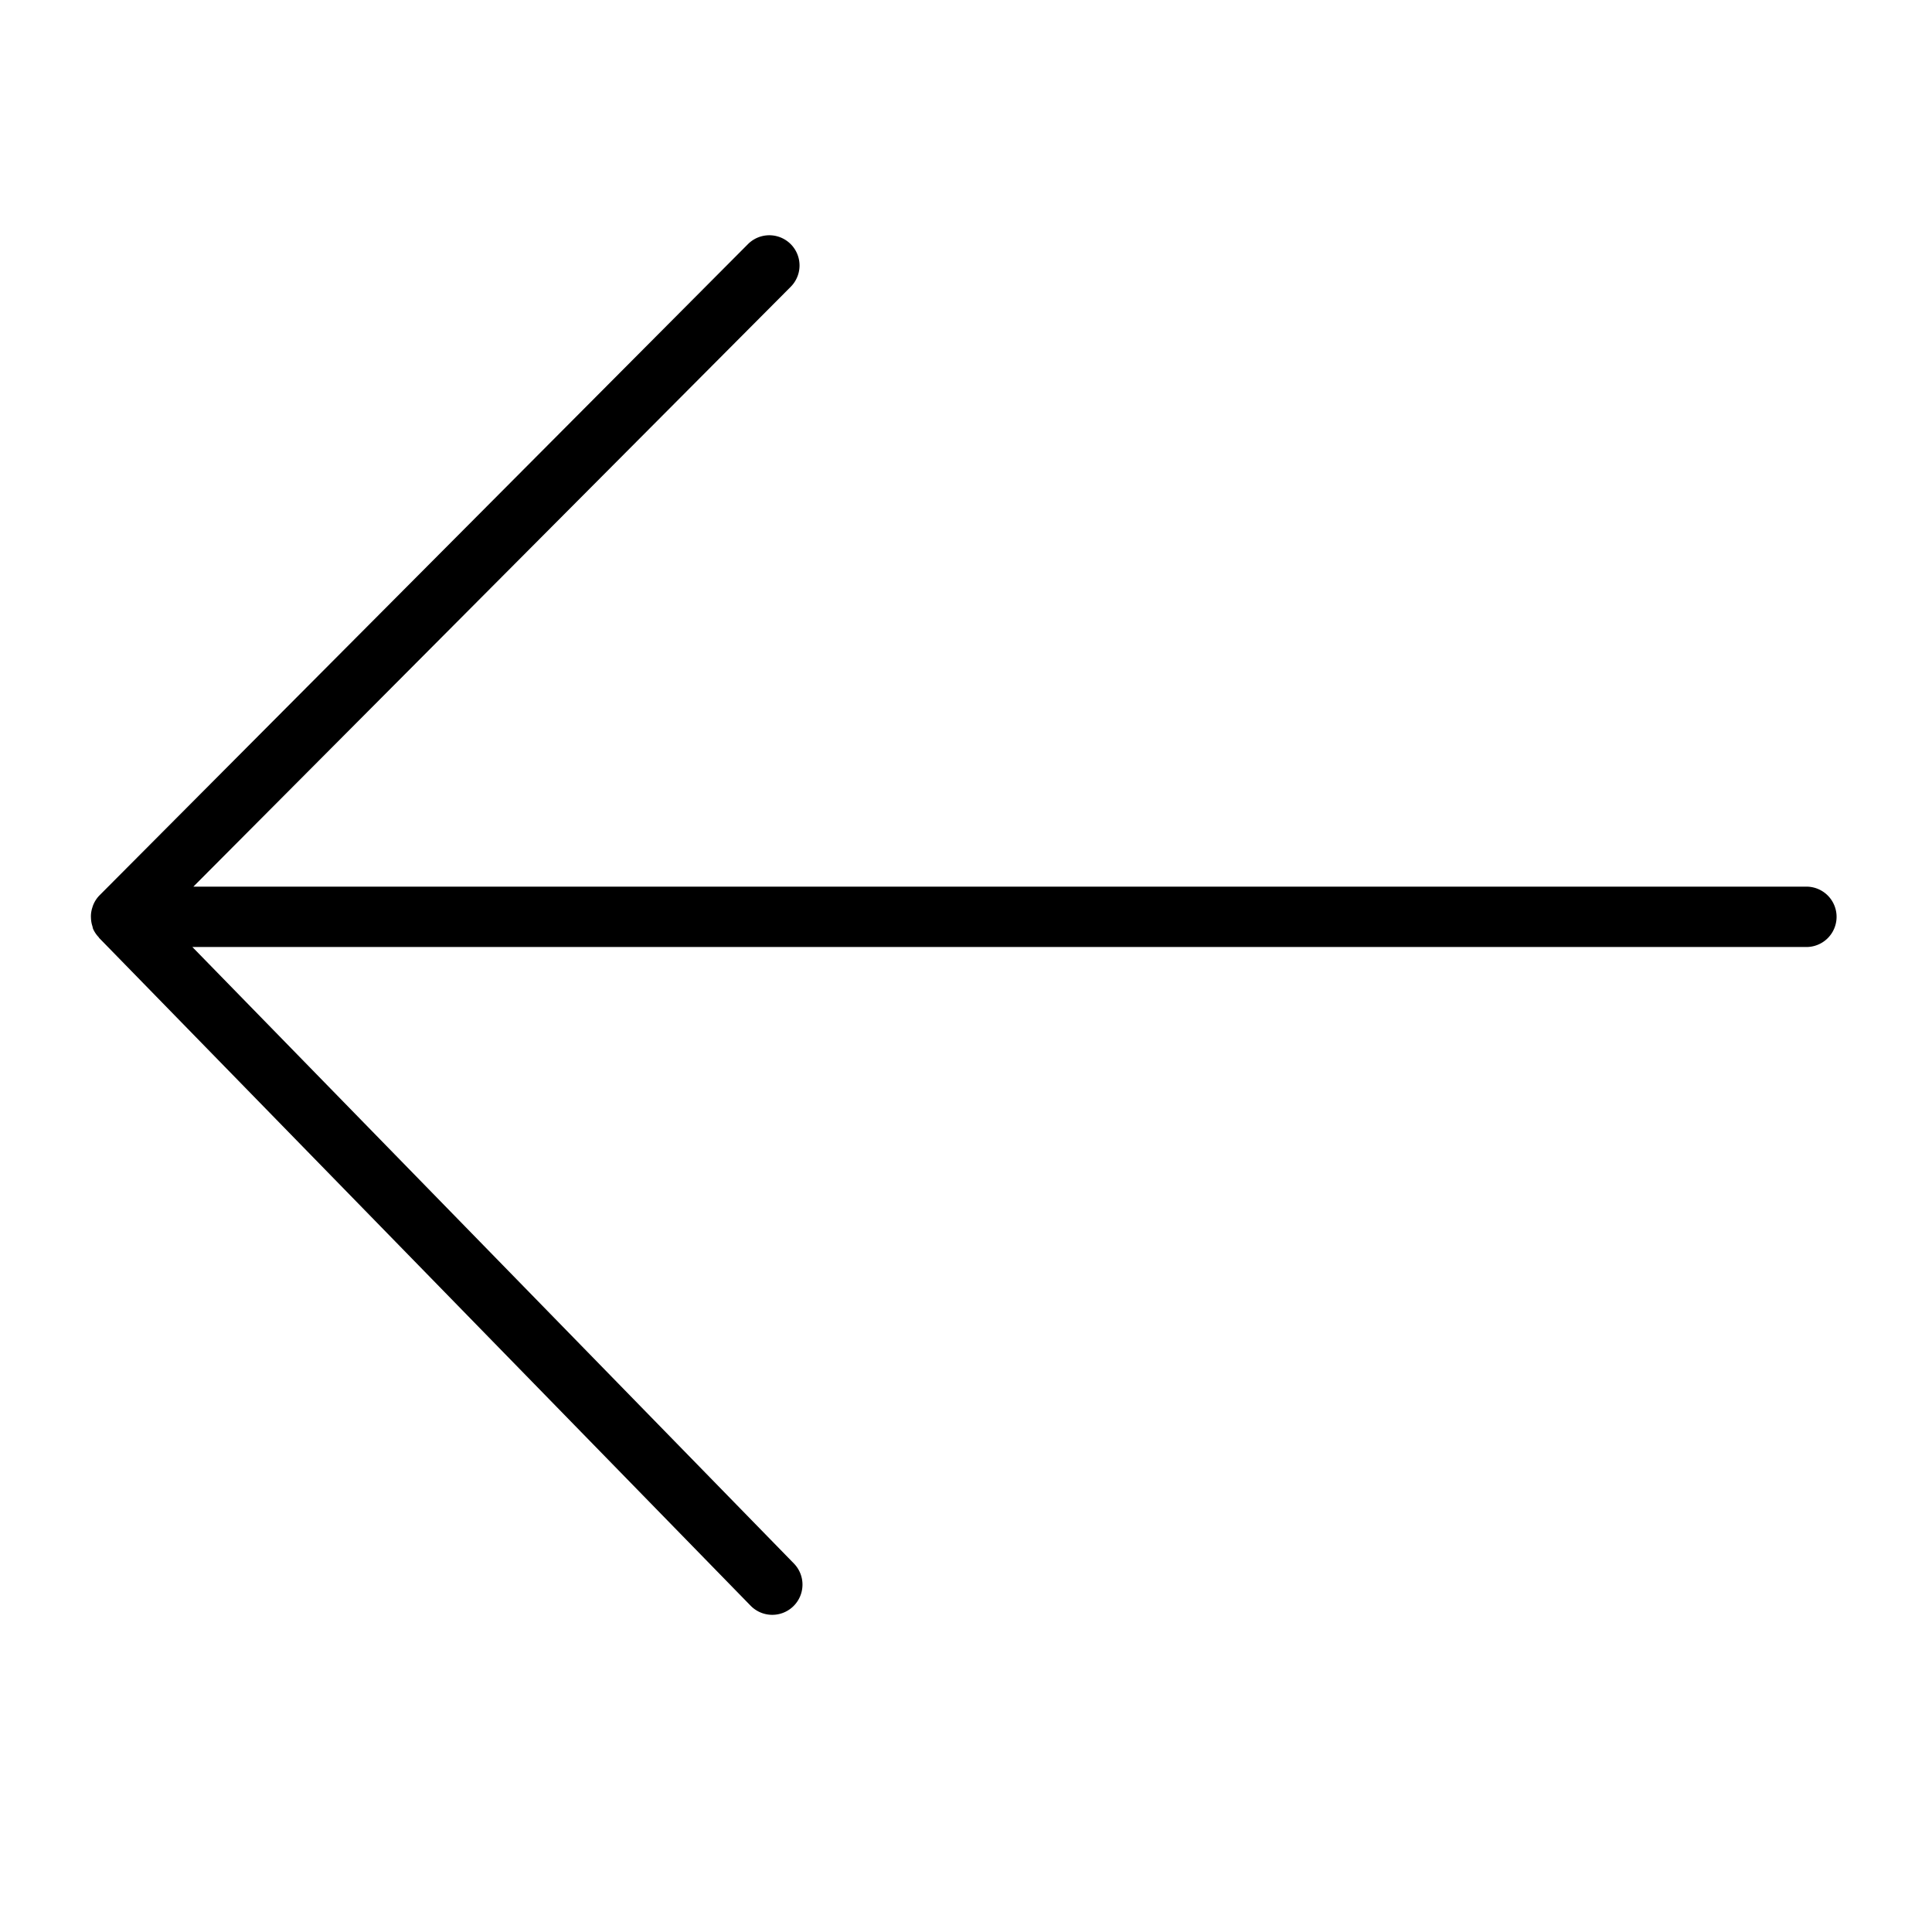 <svg xmlns="http://www.w3.org/2000/svg" id="Layer_1" height="512" viewBox="0 0 64 64" width="512" data-name="Layer 1"><path d="m3.013 30.3a.923.923 0 0 0 0 .105.982.982 0 0 0 .053.292c0 .016.006.034.012.05v.011a.978.978 0 0 0 .191.288c.007.008.009.019.017.027l21.58 22.119a1 1 0 1 0 1.432-1.4l-19.925-20.421h53.466a1 1 0 0 0 0-2h-53.433l19.788-19.871a1 1 0 0 0 -1.418-1.412l-21.485 21.577a.988.988 0 0 0 -.193.289.813.813 0 0 0 -.034.094 1 1 0 0 0 -.051.252z"></path></svg>
